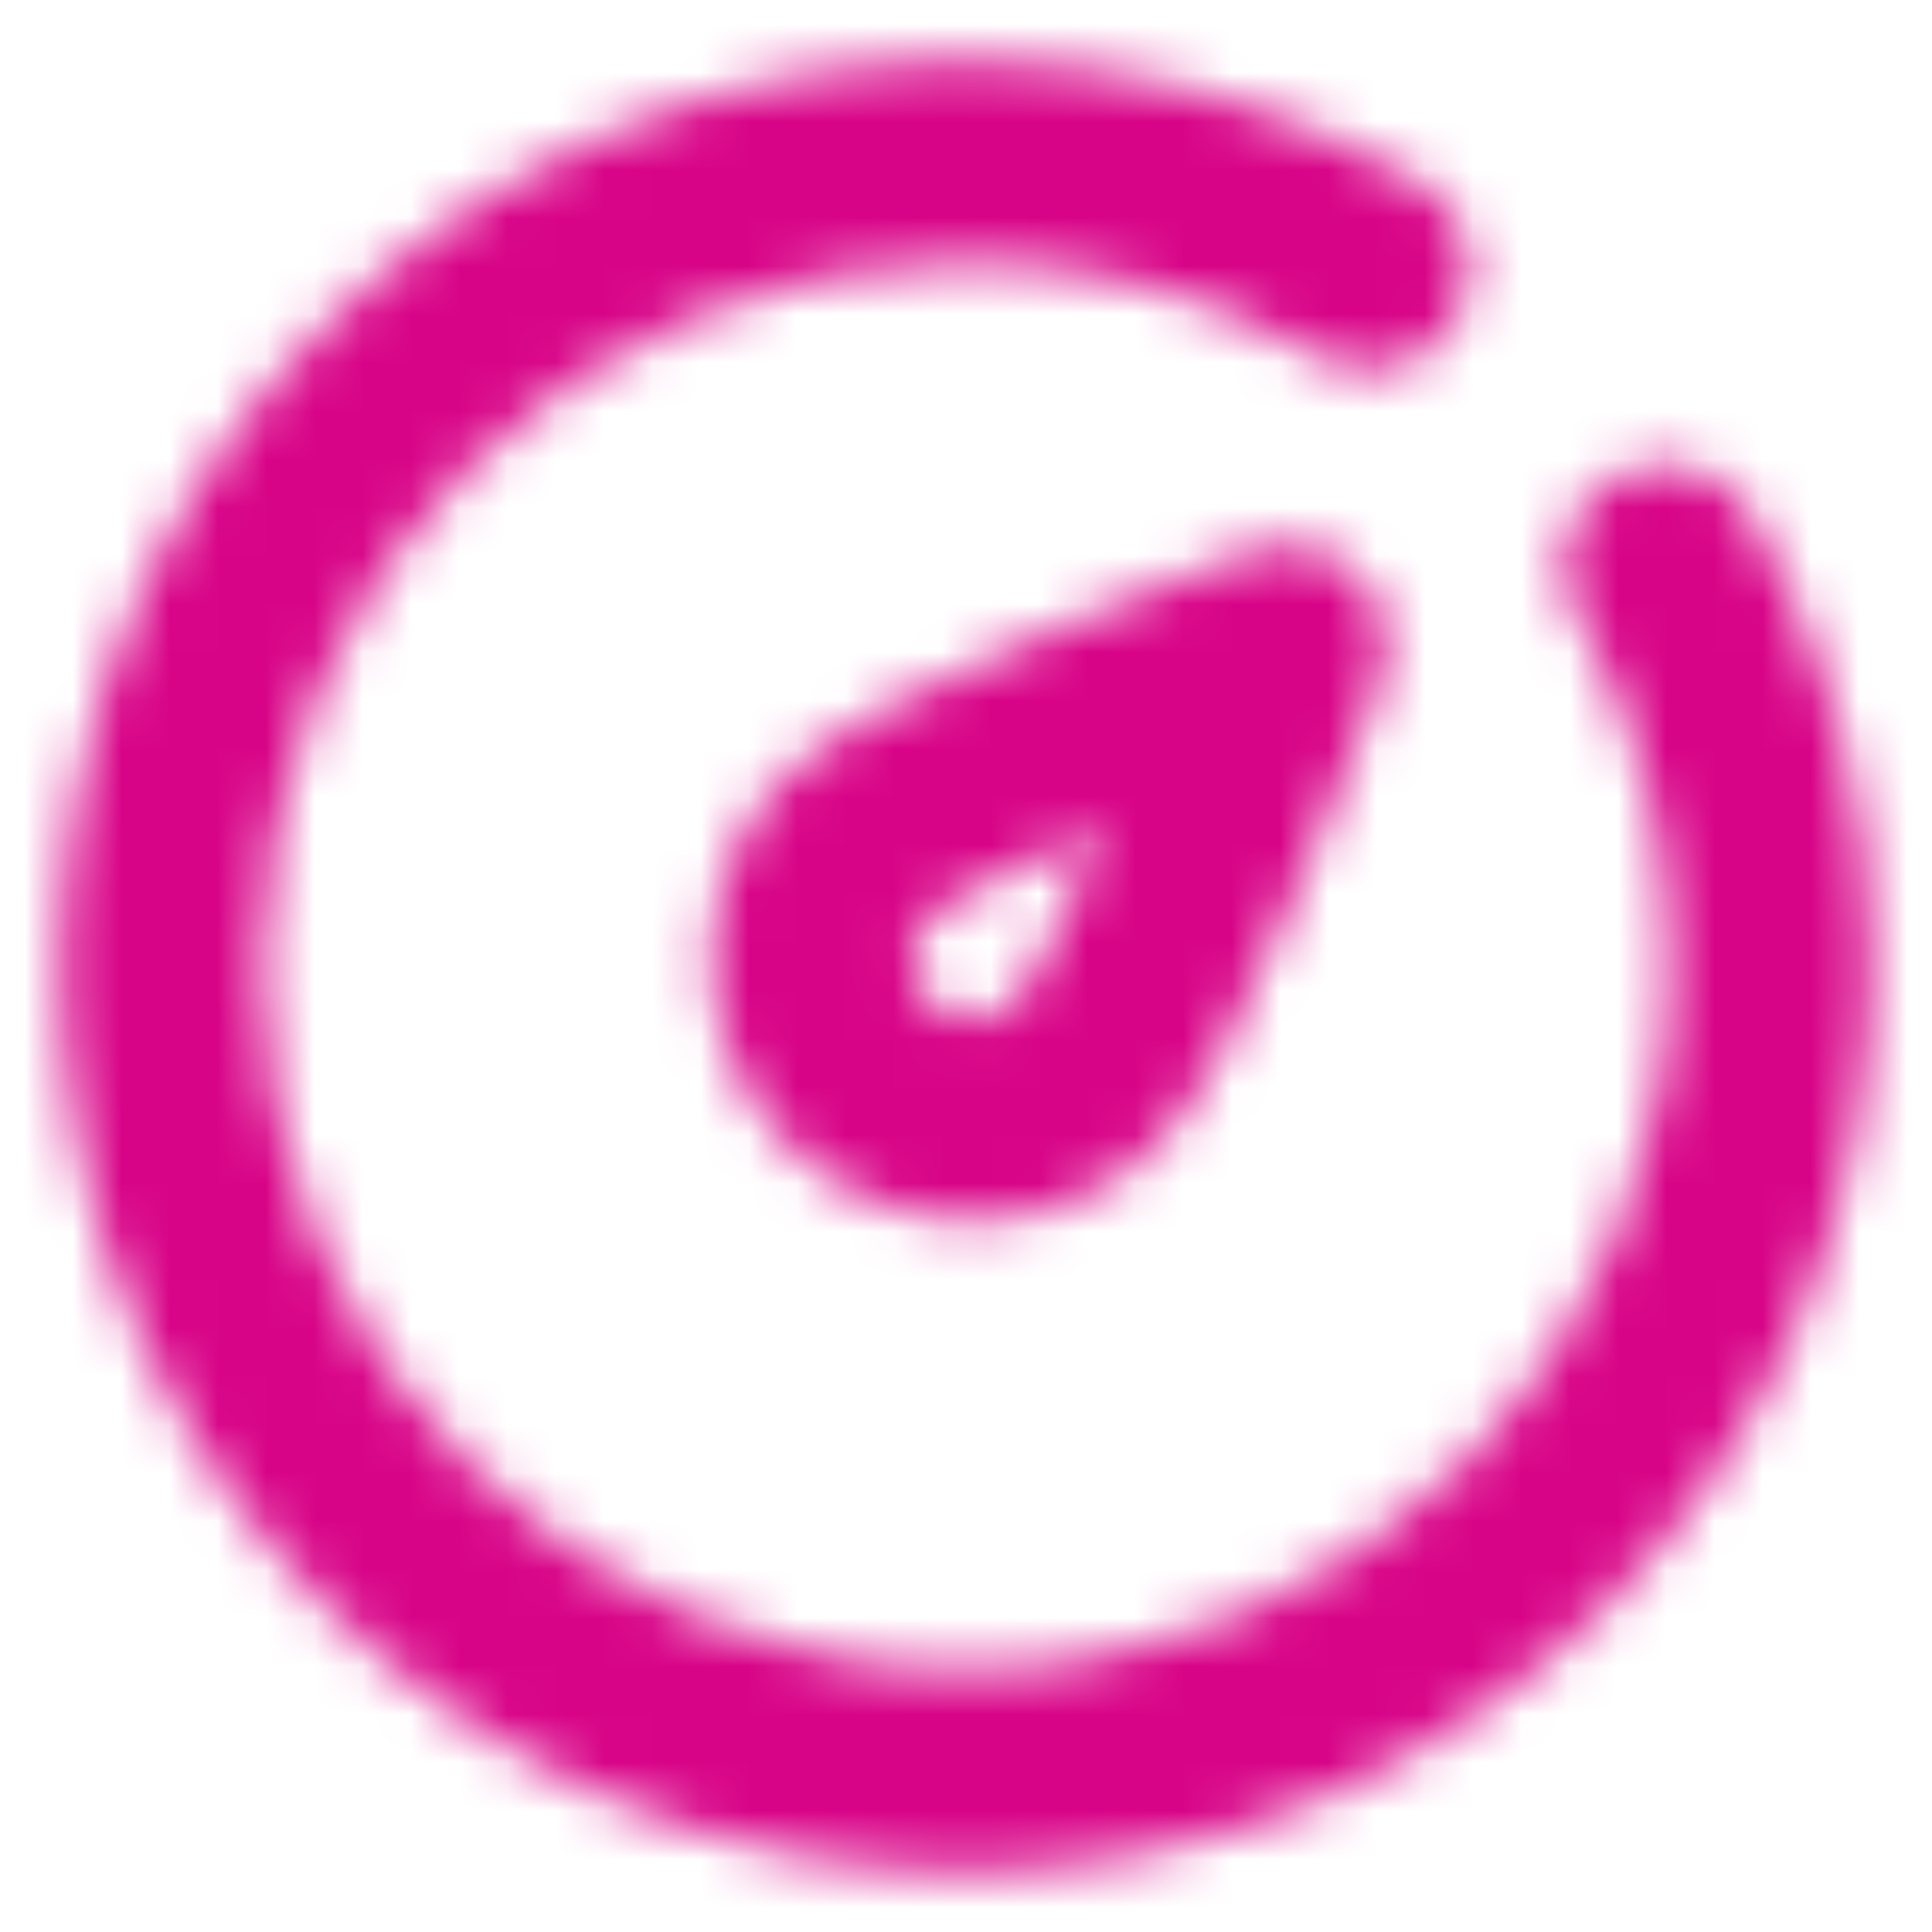 <svg width="40" height="40" viewBox="0 0 40 40" fill="none" xmlns="http://www.w3.org/2000/svg">
<mask id="mask0_91_740" style="mask-type:luminance" maskUnits="userSpaceOnUse" x="1" y="1" width="38" height="38">
<path fill-rule="evenodd" clip-rule="evenodd" d="M19.998 1.25C23.3 1.245 26.543 2.116 29.398 3.773C30.393 4.351 30.732 5.626 30.154 6.621C29.577 7.616 28.302 7.954 27.307 7.377C25.088 6.089 22.568 5.413 20.003 5.417L20 5.417C11.946 5.417 5.417 11.946 5.417 20C5.417 28.054 11.946 34.583 20 34.583C28.054 34.583 34.583 28.054 34.583 20C34.583 17.352 33.879 14.873 32.65 12.738C32.075 11.741 32.418 10.467 33.416 9.893C34.413 9.319 35.686 9.662 36.261 10.659C37.844 13.41 38.75 16.603 38.75 20C38.75 30.356 30.356 38.75 20 38.75C9.644 38.75 1.25 30.356 1.25 20C1.25 9.645 9.644 1.251 19.998 1.25Z" fill="white"/>
<path fill-rule="evenodd" clip-rule="evenodd" d="M28.576 14.106L26.625 13.375L25.894 11.424C26.659 11.138 27.521 11.324 28.098 11.902C28.675 12.479 28.862 13.341 28.576 14.106ZM22.851 17.149C22.067 17.49 21.303 17.84 20.652 18.167C20.236 18.377 19.889 18.566 19.624 18.727C19.392 18.869 19.288 18.951 19.263 18.971C19.256 18.976 19.255 18.977 19.259 18.973C19.024 19.208 18.893 19.526 18.893 19.857C18.893 20.189 19.024 20.507 19.259 20.741C19.493 20.976 19.811 21.107 20.143 21.107C20.474 21.107 20.792 20.976 21.027 20.741C21.023 20.745 21.024 20.744 21.029 20.737C21.049 20.712 21.131 20.608 21.273 20.375C21.434 20.111 21.623 19.764 21.833 19.347C22.16 18.697 22.51 17.933 22.851 17.149ZM26.625 13.375C25.894 11.424 25.894 11.424 25.894 11.424L25.869 11.433L25.803 11.458C25.745 11.48 25.662 11.512 25.555 11.553C25.341 11.634 25.036 11.752 24.666 11.897C23.928 12.186 22.926 12.588 21.88 13.031C20.838 13.473 19.727 13.968 18.779 14.445C18.306 14.684 17.851 14.929 17.454 15.171C17.087 15.395 16.655 15.685 16.313 16.027C15.297 17.043 14.726 18.421 14.726 19.857C14.726 21.294 15.297 22.672 16.313 23.687C17.328 24.703 18.706 25.274 20.143 25.274C21.579 25.274 22.957 24.703 23.973 23.687C24.315 23.345 24.605 22.913 24.829 22.546C25.071 22.149 25.316 21.694 25.555 21.221C26.032 20.273 26.526 19.162 26.968 18.12C27.413 17.074 27.814 16.072 28.103 15.334C28.248 14.964 28.366 14.659 28.447 14.445C28.488 14.338 28.52 14.255 28.541 14.197L28.567 14.13L28.576 14.106C28.576 14.106 28.576 14.106 26.625 13.375Z" fill="white"/>
</mask>
<g mask="url(#mask0_91_740)">
<path d="M0 0H40V40H0V0Z" fill="#D80488"/>
</g>
</svg>
